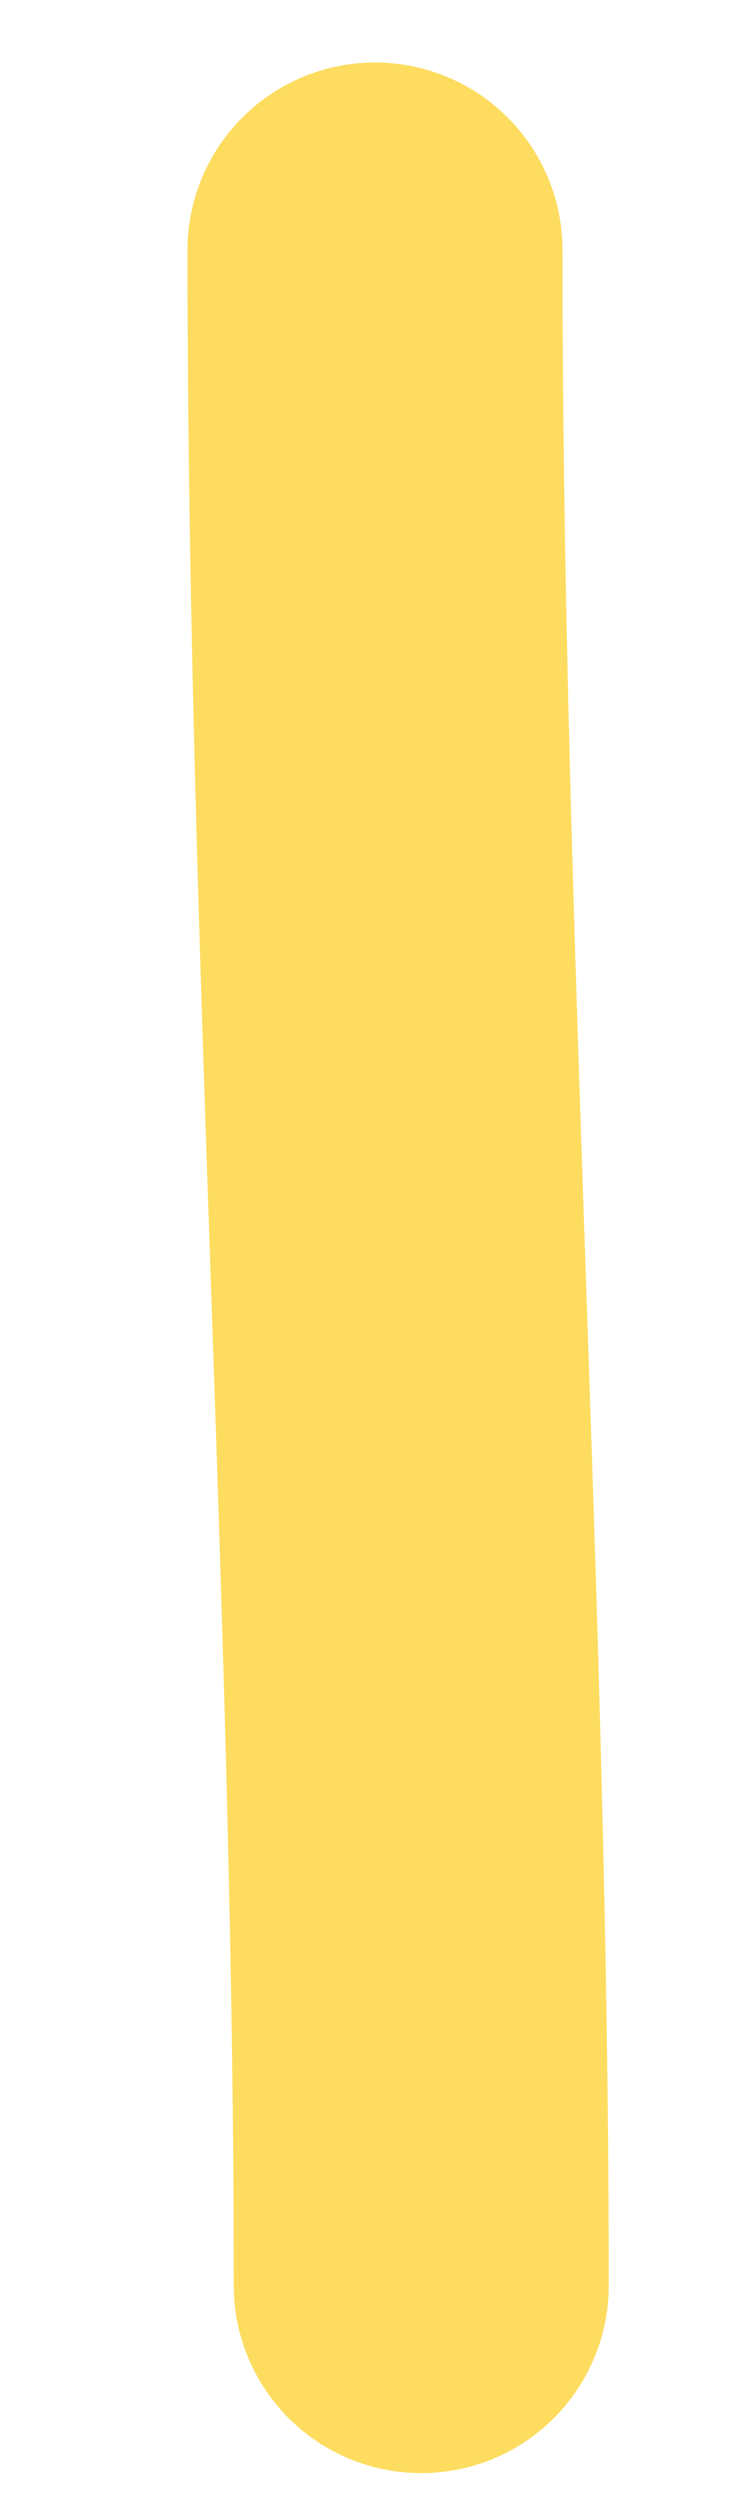 <svg width="6" height="20" viewBox="0 0 6 20" fill="none" xmlns="http://www.w3.org/2000/svg">
<path d="M3 2C3 7.497 3.37 12.883 3.37 18.284" stroke="#FDDC60" stroke-width="3" stroke-linecap="round"/>
</svg>
